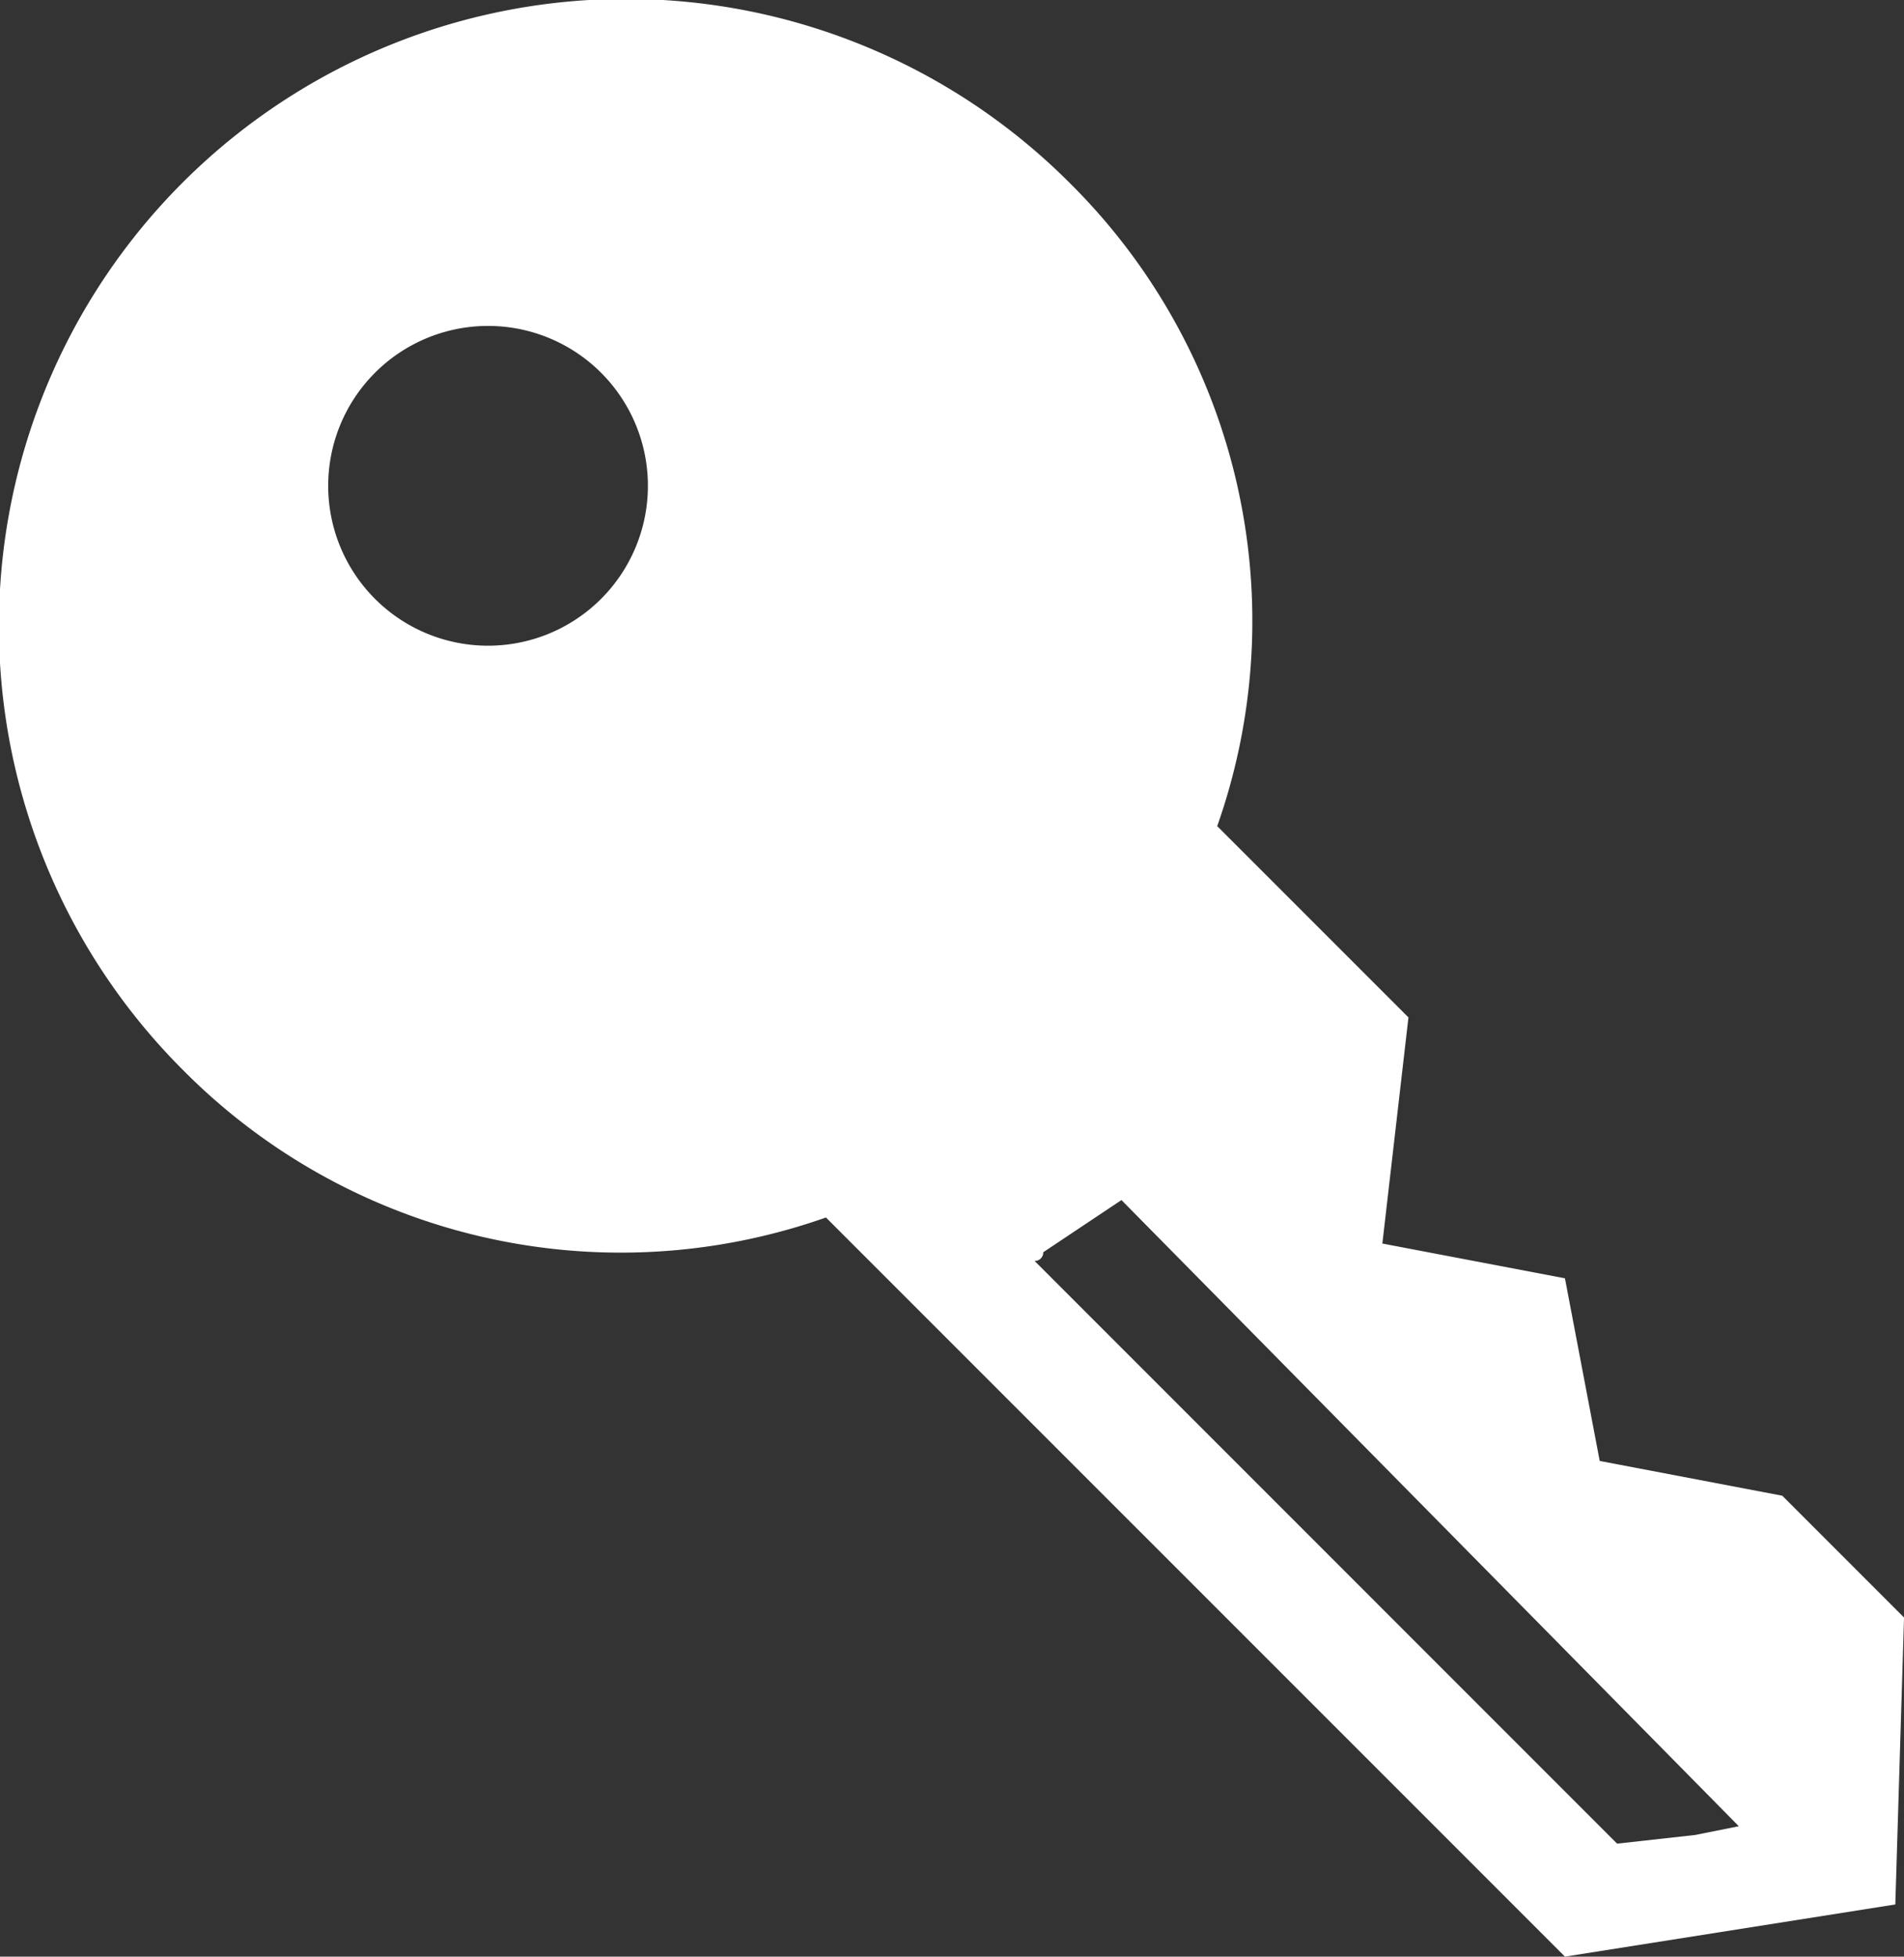 <svg xmlns="http://www.w3.org/2000/svg" width="89.474" height="91.926"><rect width="100%" height="100%" fill="#333333" stroke="none"/><path d="M83.755 70.272l-8.58-1.634-1.634-8.58-8.58-1.634L66.187 47.8l-4.494-4.494-4.493-4.493A28.965 28.965 0 0 0 50.253 8.58 29.467 29.467 0 0 0 8.58 50.253 28.965 28.965 0 0 0 38.813 57.2l4.494 4.494 30.234 30.232 15.525-2.451.409-13.482zM28.191 28.191a7.512 7.512 0 0 1-10.623-10.623 7.512 7.512 0 1 1 10.623 10.623zM81.712 85.8l-2.043.409-3.677.409-27.374-27.377a.4.4 0 0 0 .409-.409l3.673-2.451L81.712 85.8z" fill="#fff"/></svg>